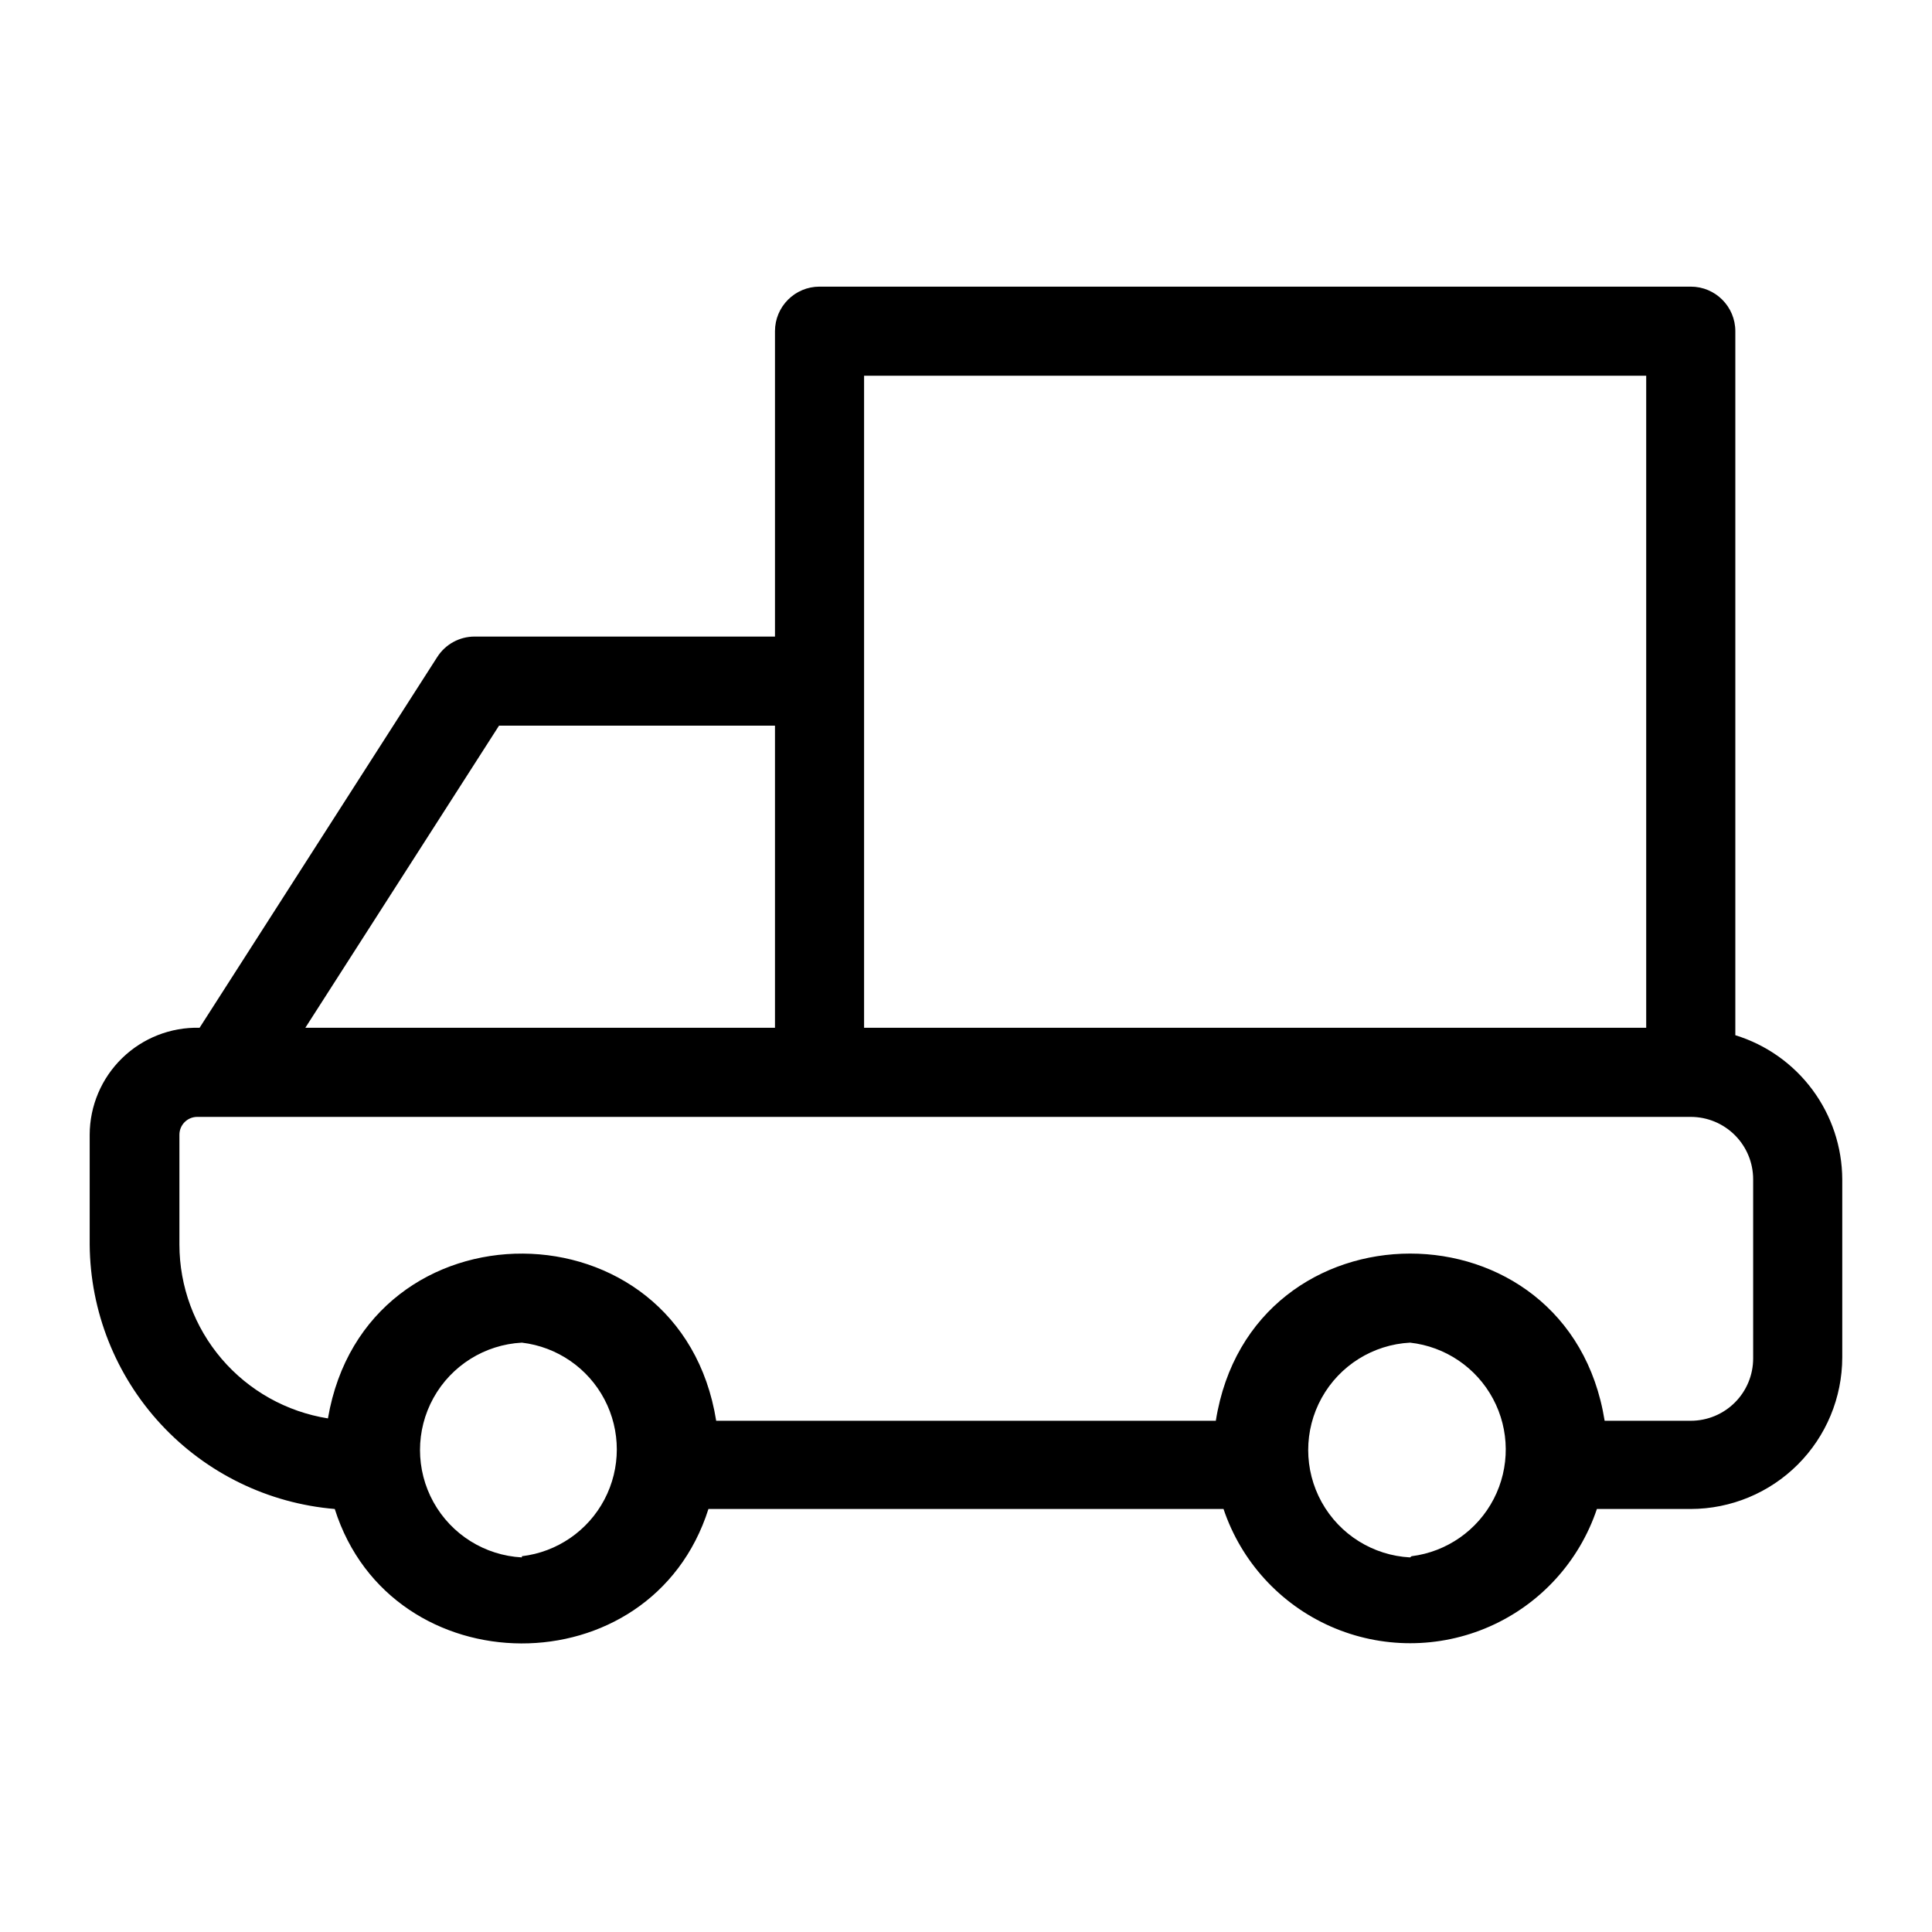 <?xml version="1.0" encoding="UTF-8"?>
<!-- Uploaded to: SVG Repo, www.svgrepo.com, Generator: SVG Repo Mixer Tools -->
<svg fill="#000000" width="800px" height="800px" version="1.1" viewBox="144 144 512 512" xmlns="http://www.w3.org/2000/svg">
 <path d="m603.88 418.34v-186.57c0-6.519-5.285-11.809-11.809-11.809h-230.89c-6.519 0-11.805 5.289-11.805 11.809v80.926h-79.586c-4.019-0.008-7.762 2.039-9.922 5.43l-62.977 98.242c-7.644-0.191-15.043 2.711-20.523 8.043-5.481 5.332-8.582 12.648-8.602 20.297v29.129c0.137 17.672 6.871 34.66 18.887 47.621 12.016 12.961 28.445 20.965 46.059 22.438 14.957 47.23 83.836 47.781 99.031 0h136.5c4.672 13.91 14.98 25.211 28.402 31.133 13.426 5.922 28.719 5.922 42.145 0 13.422-5.922 23.73-17.223 28.402-31.133h24.875c10.645-0.02 20.844-4.258 28.367-11.781 7.523-7.523 11.762-17.723 11.781-28.367v-47.23c-0.039-8.551-2.812-16.867-7.91-23.734-5.098-6.871-12.254-11.93-20.43-14.445zm-230.89-174.76h207.27v172.79h-207.27zm-96.746 92.73h73.133v80.059h-124.46zm6.062 220.42c-9.812-0.516-18.664-6.051-23.43-14.645-4.762-8.594-4.762-19.031 0-27.625 4.766-8.594 13.617-14.129 23.43-14.645 9.32 1.102 17.504 6.723 21.875 15.027 4.371 8.309 4.371 18.234 0 26.543-4.371 8.305-12.555 13.926-21.875 15.027zm235.38 0h-0.004c-9.809-0.516-18.664-6.051-23.426-14.645-4.762-8.594-4.762-19.031 0-27.625 4.762-8.594 13.617-14.129 23.426-14.645 9.332 1.035 17.555 6.598 21.984 14.875 4.43 8.277 4.5 18.207 0.188 26.543-4.316 8.34-12.461 14.016-21.777 15.18zm90.918-52.742c0 4.383-1.738 8.59-4.84 11.688-3.102 3.102-7.305 4.844-11.691 4.844h-22.828c-9.445-59.117-93.676-59.039-103.04 0h-132.41c-9.367-58.727-92.891-59.199-102.89-0.629-10.965-1.742-20.949-7.336-28.164-15.773-7.215-8.441-11.184-19.176-11.195-30.277v-29.129c0-2.578 2.066-4.68 4.644-4.723h395.88c4.387 0 8.59 1.742 11.691 4.844 3.102 3.098 4.84 7.305 4.84 11.688z"/>
</svg>